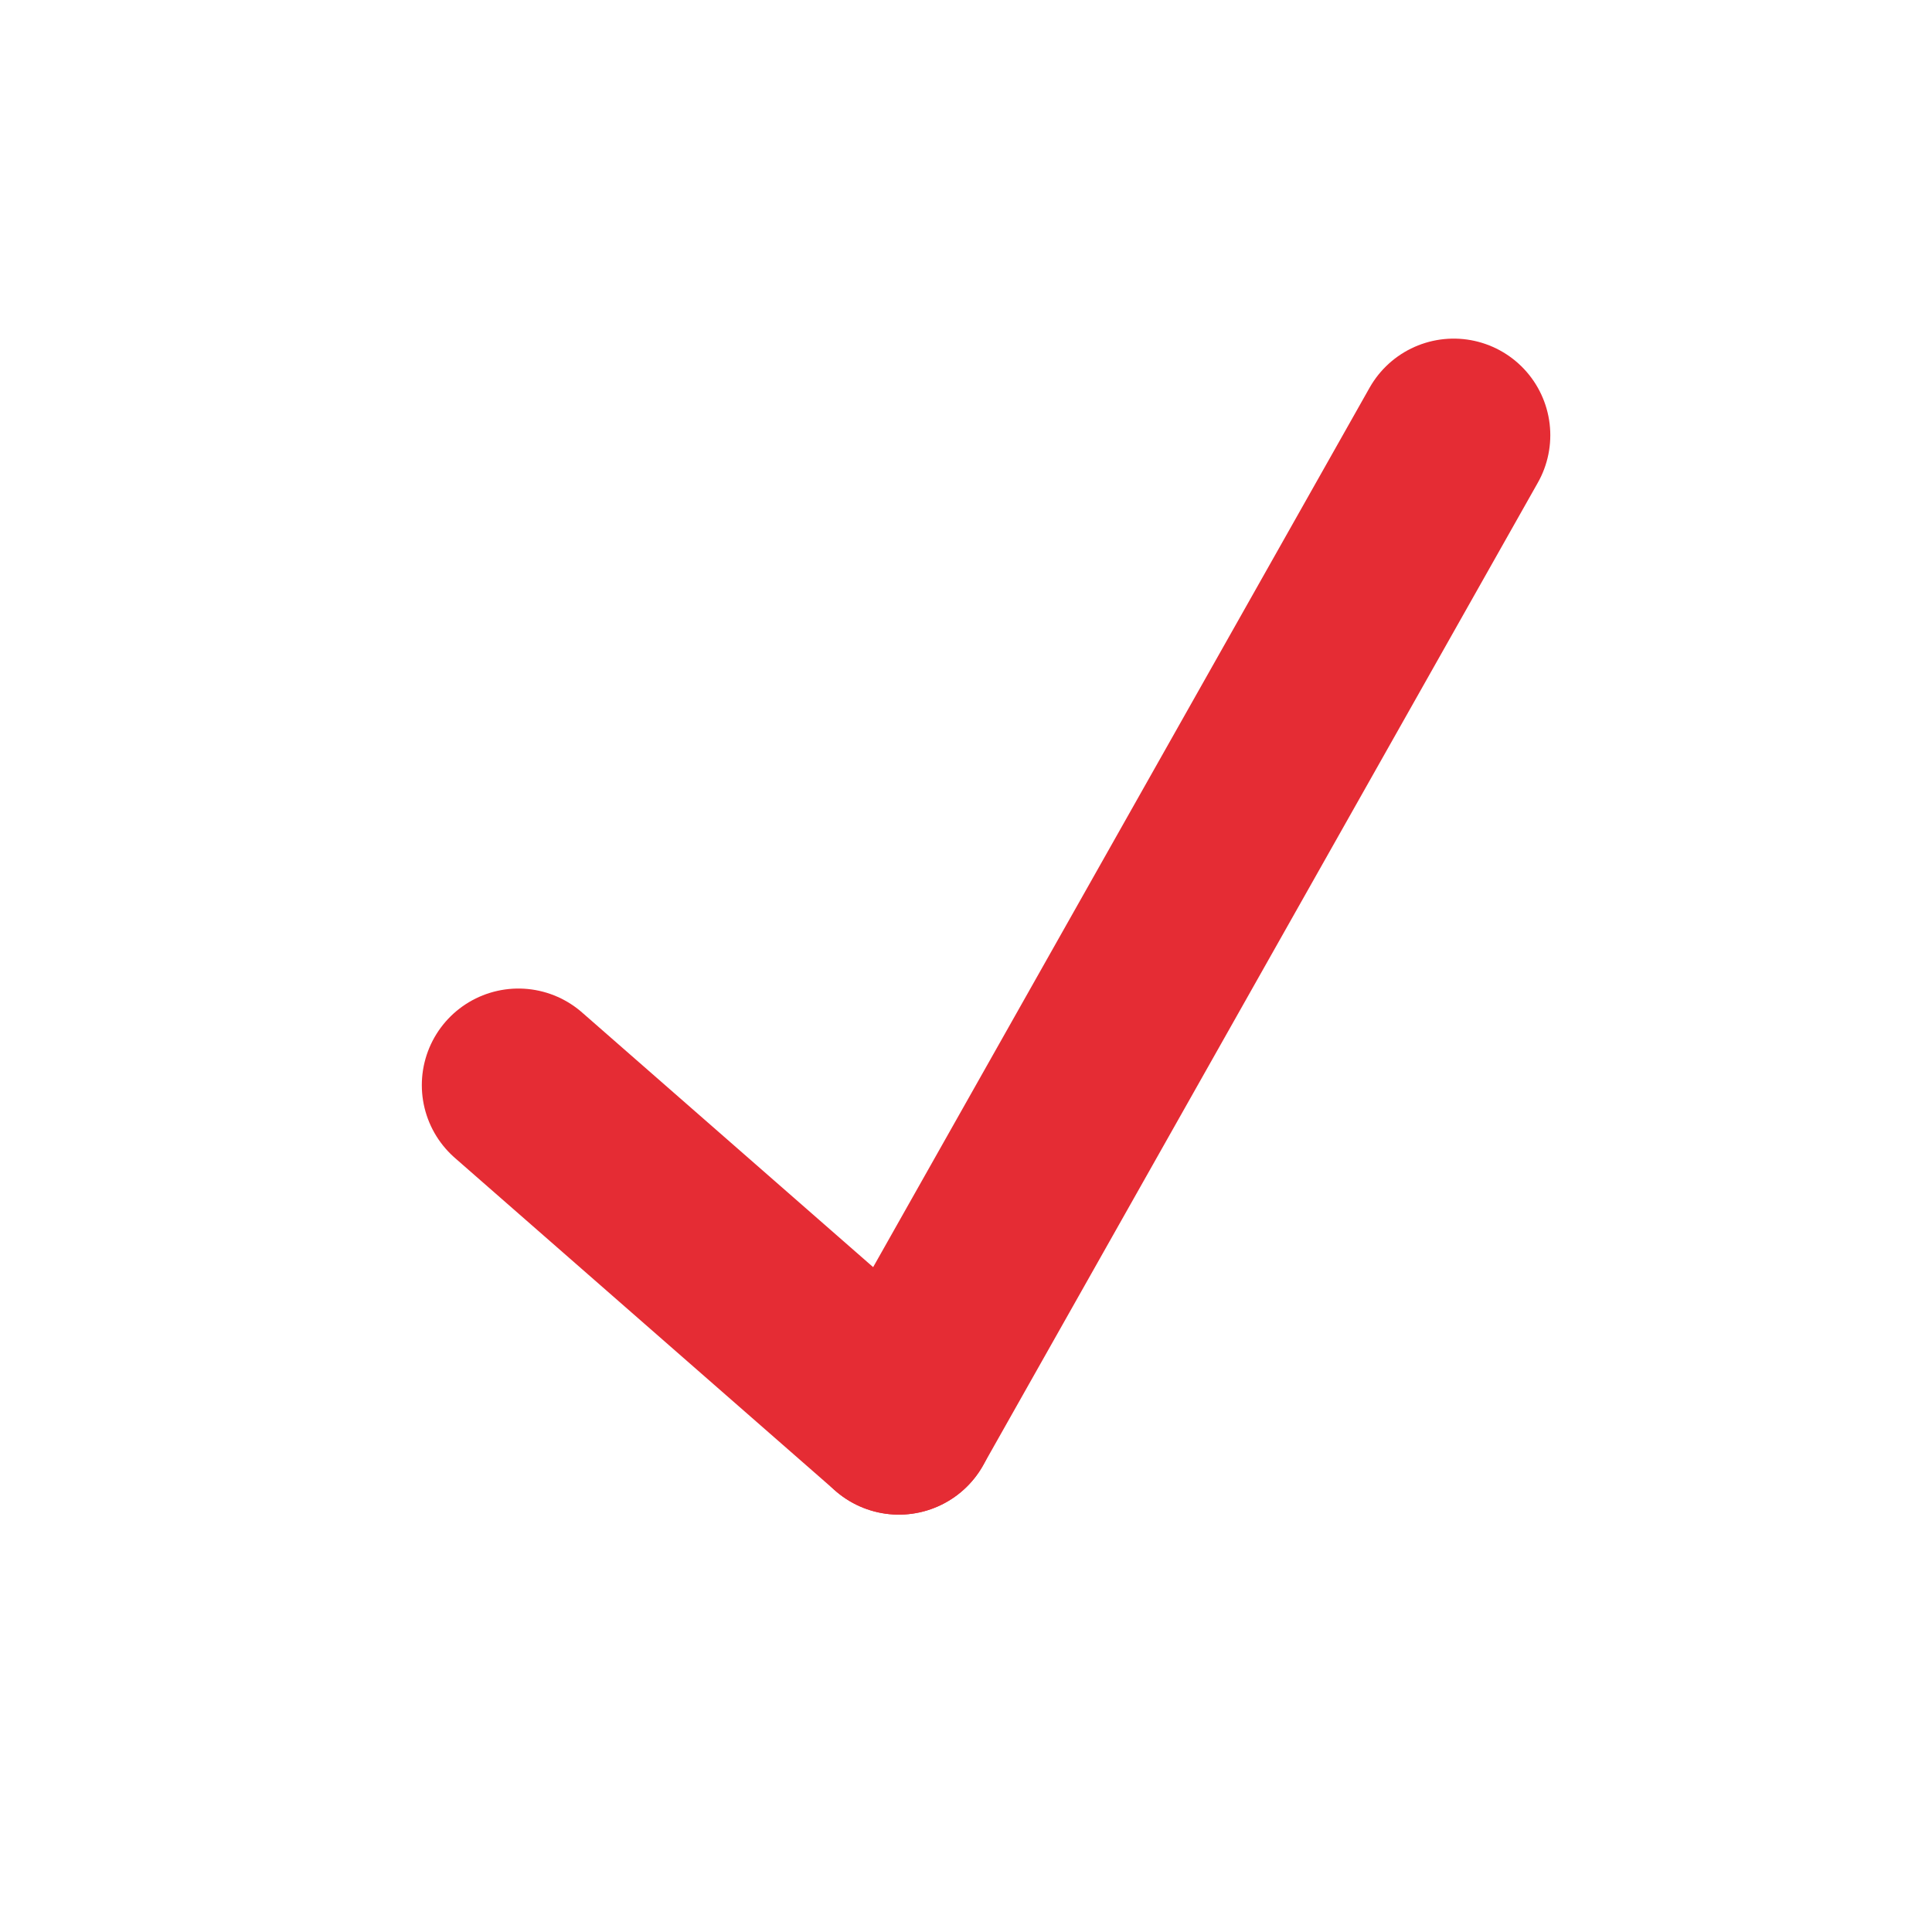<?xml version="1.0" encoding="utf-8"?>
<!-- Generator: Adobe Illustrator 16.0.0, SVG Export Plug-In . SVG Version: 6.00 Build 0)  -->
<!DOCTYPE svg PUBLIC "-//W3C//DTD SVG 1.1//EN" "http://www.w3.org/Graphics/SVG/1.1/DTD/svg11.dtd">
<svg version="1.1" id="Calque_1" xmlns="http://www.w3.org/2000/svg" xmlns:xlink="http://www.w3.org/1999/xlink" x="0px" y="0px"
	 width="60px" height="60px" viewBox="0 0 60 60" enable-background="new 0 0 60 60" xml:space="preserve">
<line stroke="#E52C34" stroke-width="6" stroke-linecap="round" stroke-linejoin="round" stroke-miterlimit="10" x1="45.146" y1="13.516" x2="27.916" y2="44.038"/>
<line stroke="#E52C34" stroke-width="6" stroke-linecap="round" stroke-linejoin="round" stroke-miterlimit="10" x1="27.916" y1="44.038" x2="16.1" y2="33.7"/>
</svg>
